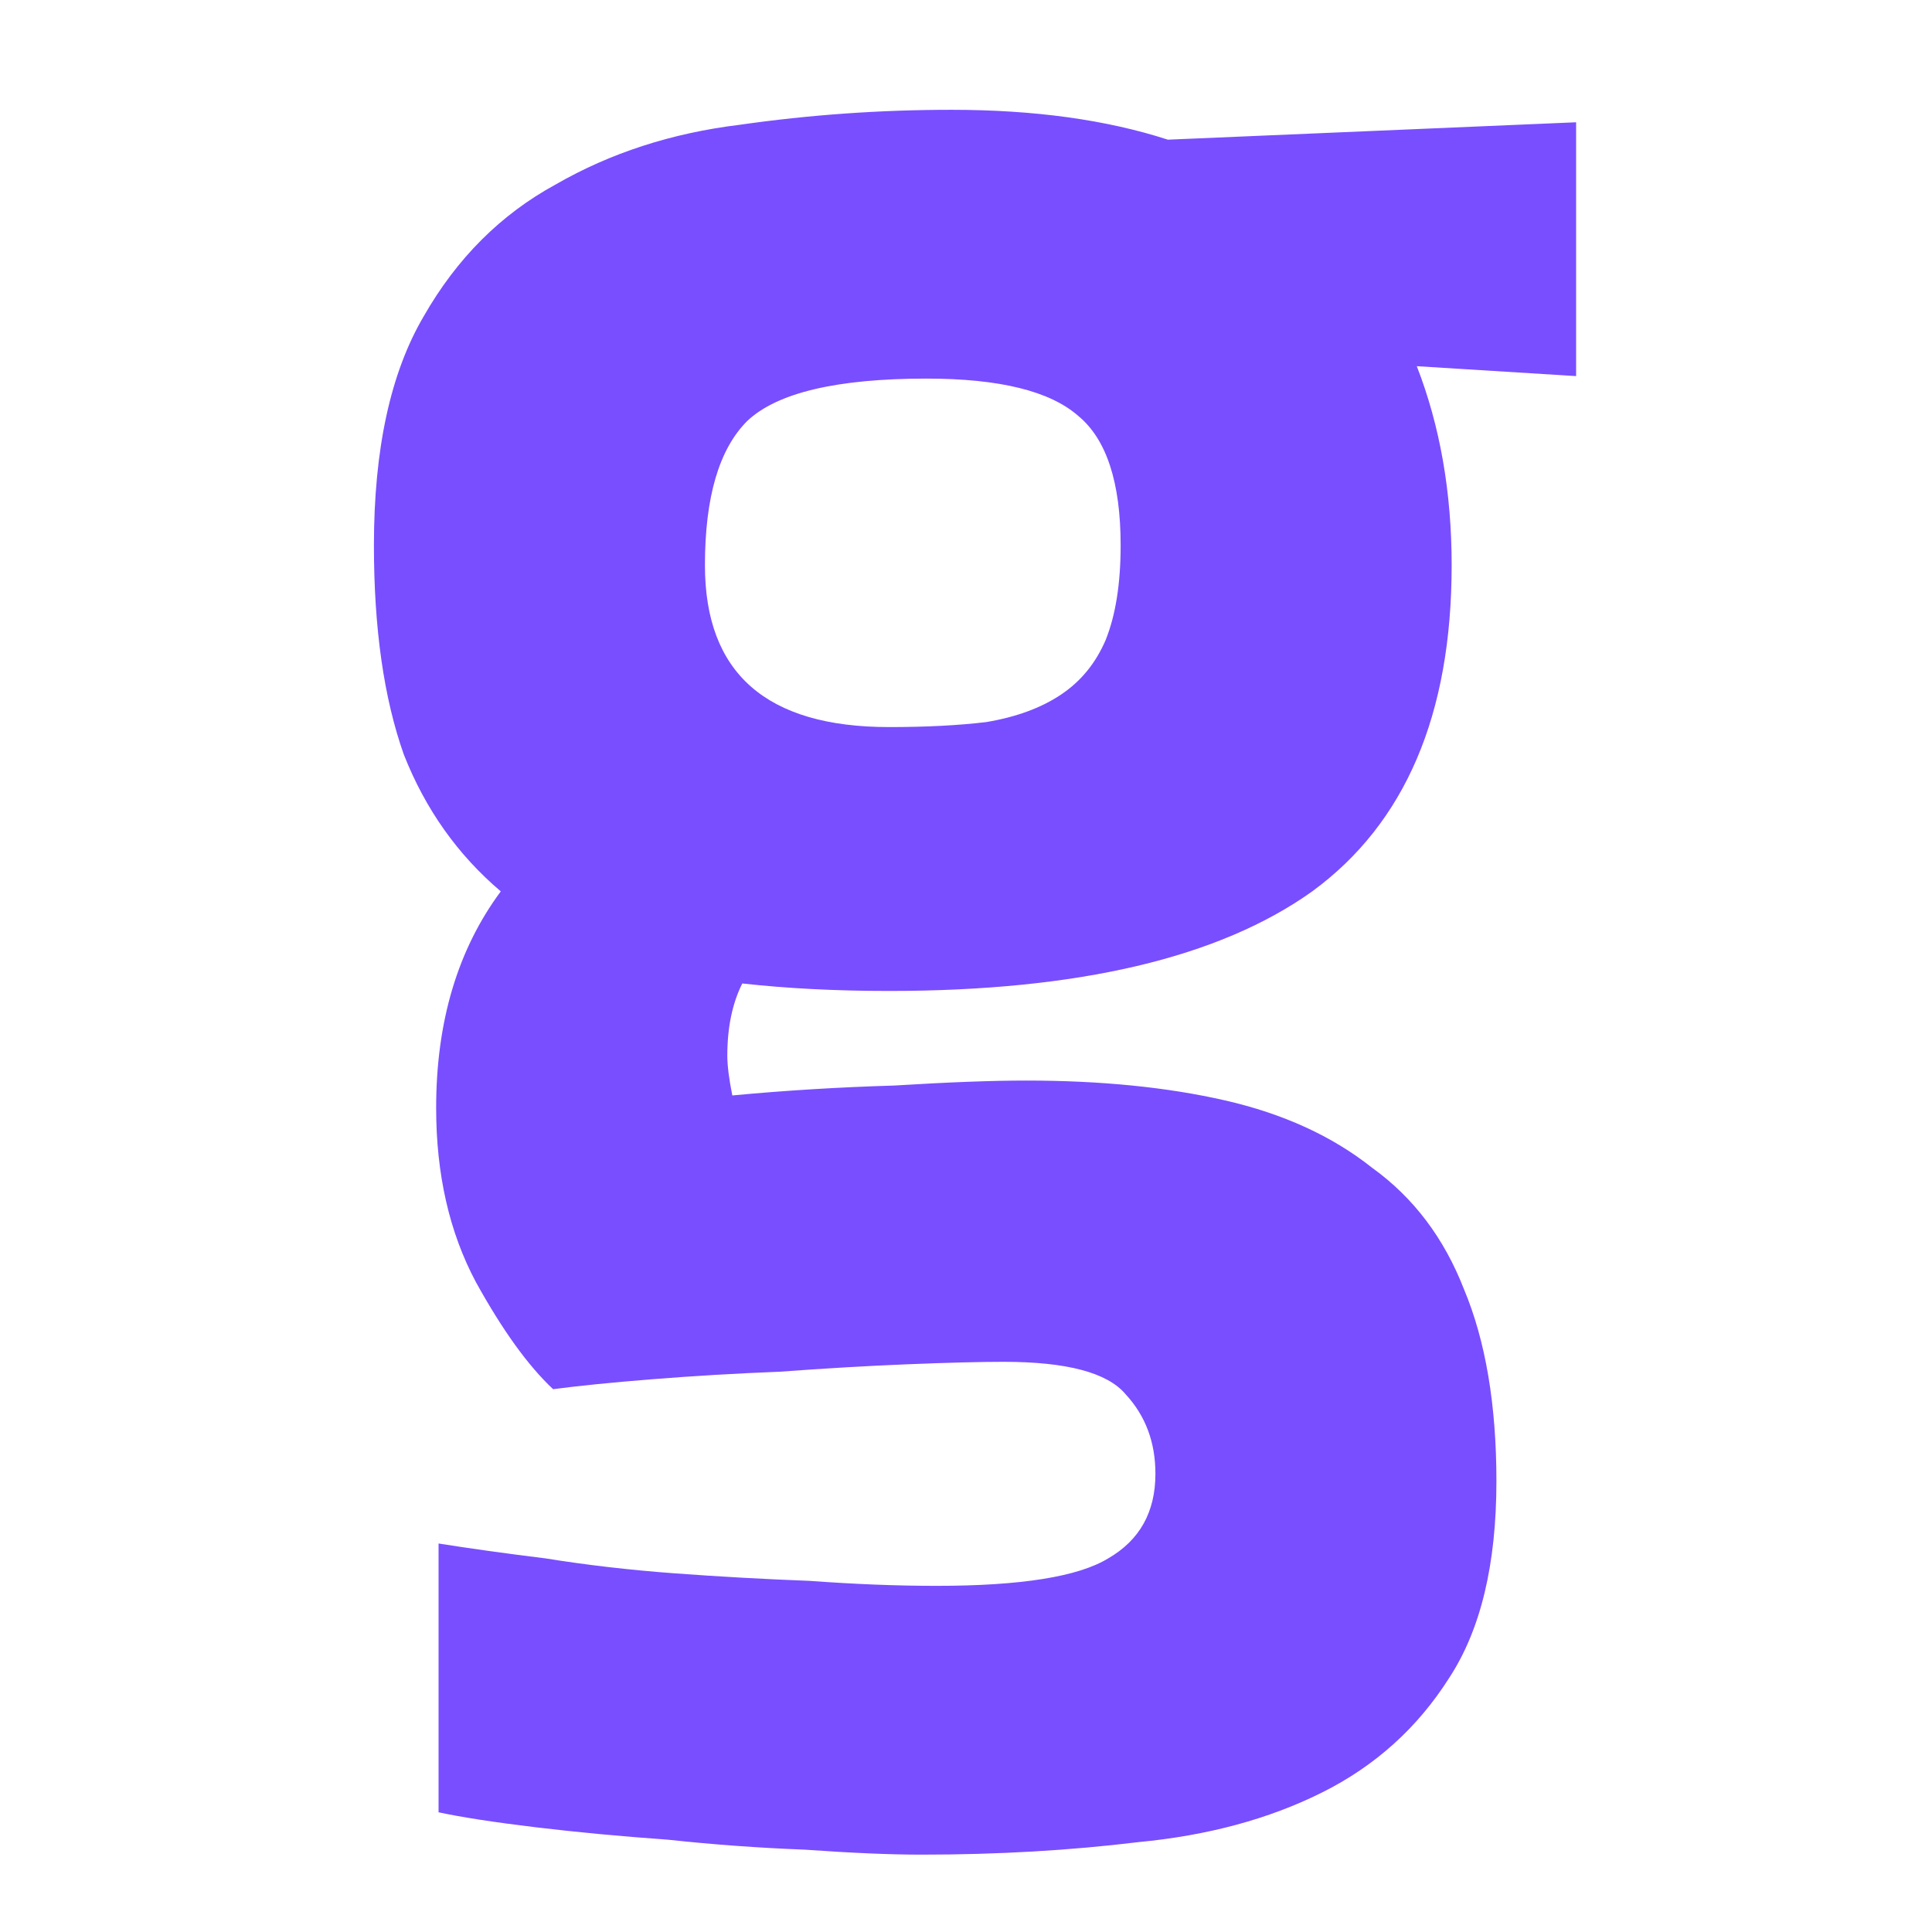 <?xml version="1.0" encoding="UTF-8"?> <svg xmlns="http://www.w3.org/2000/svg" width="24" height="24" viewBox="0 0 24 24" fill="none"><path d="M18.033 7.022C18.033 8.878 17.456 10.228 16.301 11.073C15.147 11.897 13.395 12.31 11.045 12.31C10.385 12.31 9.777 12.279 9.221 12.217C9.097 12.464 9.035 12.763 9.035 13.114C9.035 13.237 9.056 13.402 9.097 13.608C9.757 13.546 10.427 13.505 11.107 13.485C11.787 13.443 12.333 13.423 12.745 13.423C13.673 13.423 14.498 13.505 15.219 13.67C15.941 13.835 16.549 14.113 17.043 14.505C17.559 14.876 17.94 15.381 18.188 16.02C18.455 16.659 18.589 17.453 18.589 18.401C18.589 19.431 18.394 20.246 18.002 20.844C17.61 21.462 17.085 21.936 16.425 22.266C15.765 22.596 15.003 22.802 14.137 22.884C13.292 22.987 12.395 23.039 11.447 23.039C11.055 23.039 10.571 23.018 9.994 22.977C9.437 22.956 8.87 22.915 8.293 22.853C7.716 22.812 7.17 22.761 6.654 22.699C6.139 22.637 5.737 22.575 5.448 22.513V19.174C5.84 19.236 6.283 19.298 6.778 19.359C7.293 19.442 7.829 19.504 8.386 19.545C8.942 19.586 9.499 19.617 10.056 19.638C10.612 19.679 11.138 19.7 11.632 19.7C12.684 19.7 13.395 19.586 13.766 19.359C14.158 19.133 14.353 18.782 14.353 18.308C14.353 17.916 14.23 17.587 13.982 17.319C13.756 17.051 13.251 16.917 12.467 16.917C12.179 16.917 11.777 16.927 11.261 16.948C10.767 16.968 10.241 16.999 9.684 17.04C9.149 17.061 8.623 17.092 8.108 17.133C7.592 17.174 7.18 17.216 6.871 17.257C6.562 16.968 6.242 16.525 5.912 15.927C5.582 15.309 5.418 14.587 5.418 13.763C5.418 12.691 5.686 11.794 6.221 11.073C5.686 10.619 5.284 10.053 5.016 9.372C4.768 8.671 4.645 7.806 4.645 6.775C4.645 5.579 4.851 4.631 5.263 3.93C5.675 3.209 6.221 2.663 6.902 2.292C7.582 1.9 8.345 1.653 9.19 1.55C10.056 1.426 10.932 1.364 11.818 1.364C12.849 1.364 13.745 1.488 14.508 1.735L19.579 1.519V4.672L17.6 4.549C17.889 5.291 18.033 6.115 18.033 7.022ZM13.921 6.775C13.921 5.992 13.745 5.456 13.395 5.167C13.044 4.858 12.416 4.703 11.509 4.703C10.396 4.703 9.654 4.879 9.283 5.229C8.932 5.579 8.757 6.177 8.757 7.022C8.757 8.362 9.52 9.032 11.045 9.032C11.498 9.032 11.9 9.012 12.251 8.97C12.622 8.908 12.931 8.795 13.178 8.63C13.426 8.465 13.611 8.239 13.735 7.95C13.859 7.641 13.921 7.249 13.921 6.775Z" fill="#794EFF"></path></svg> 